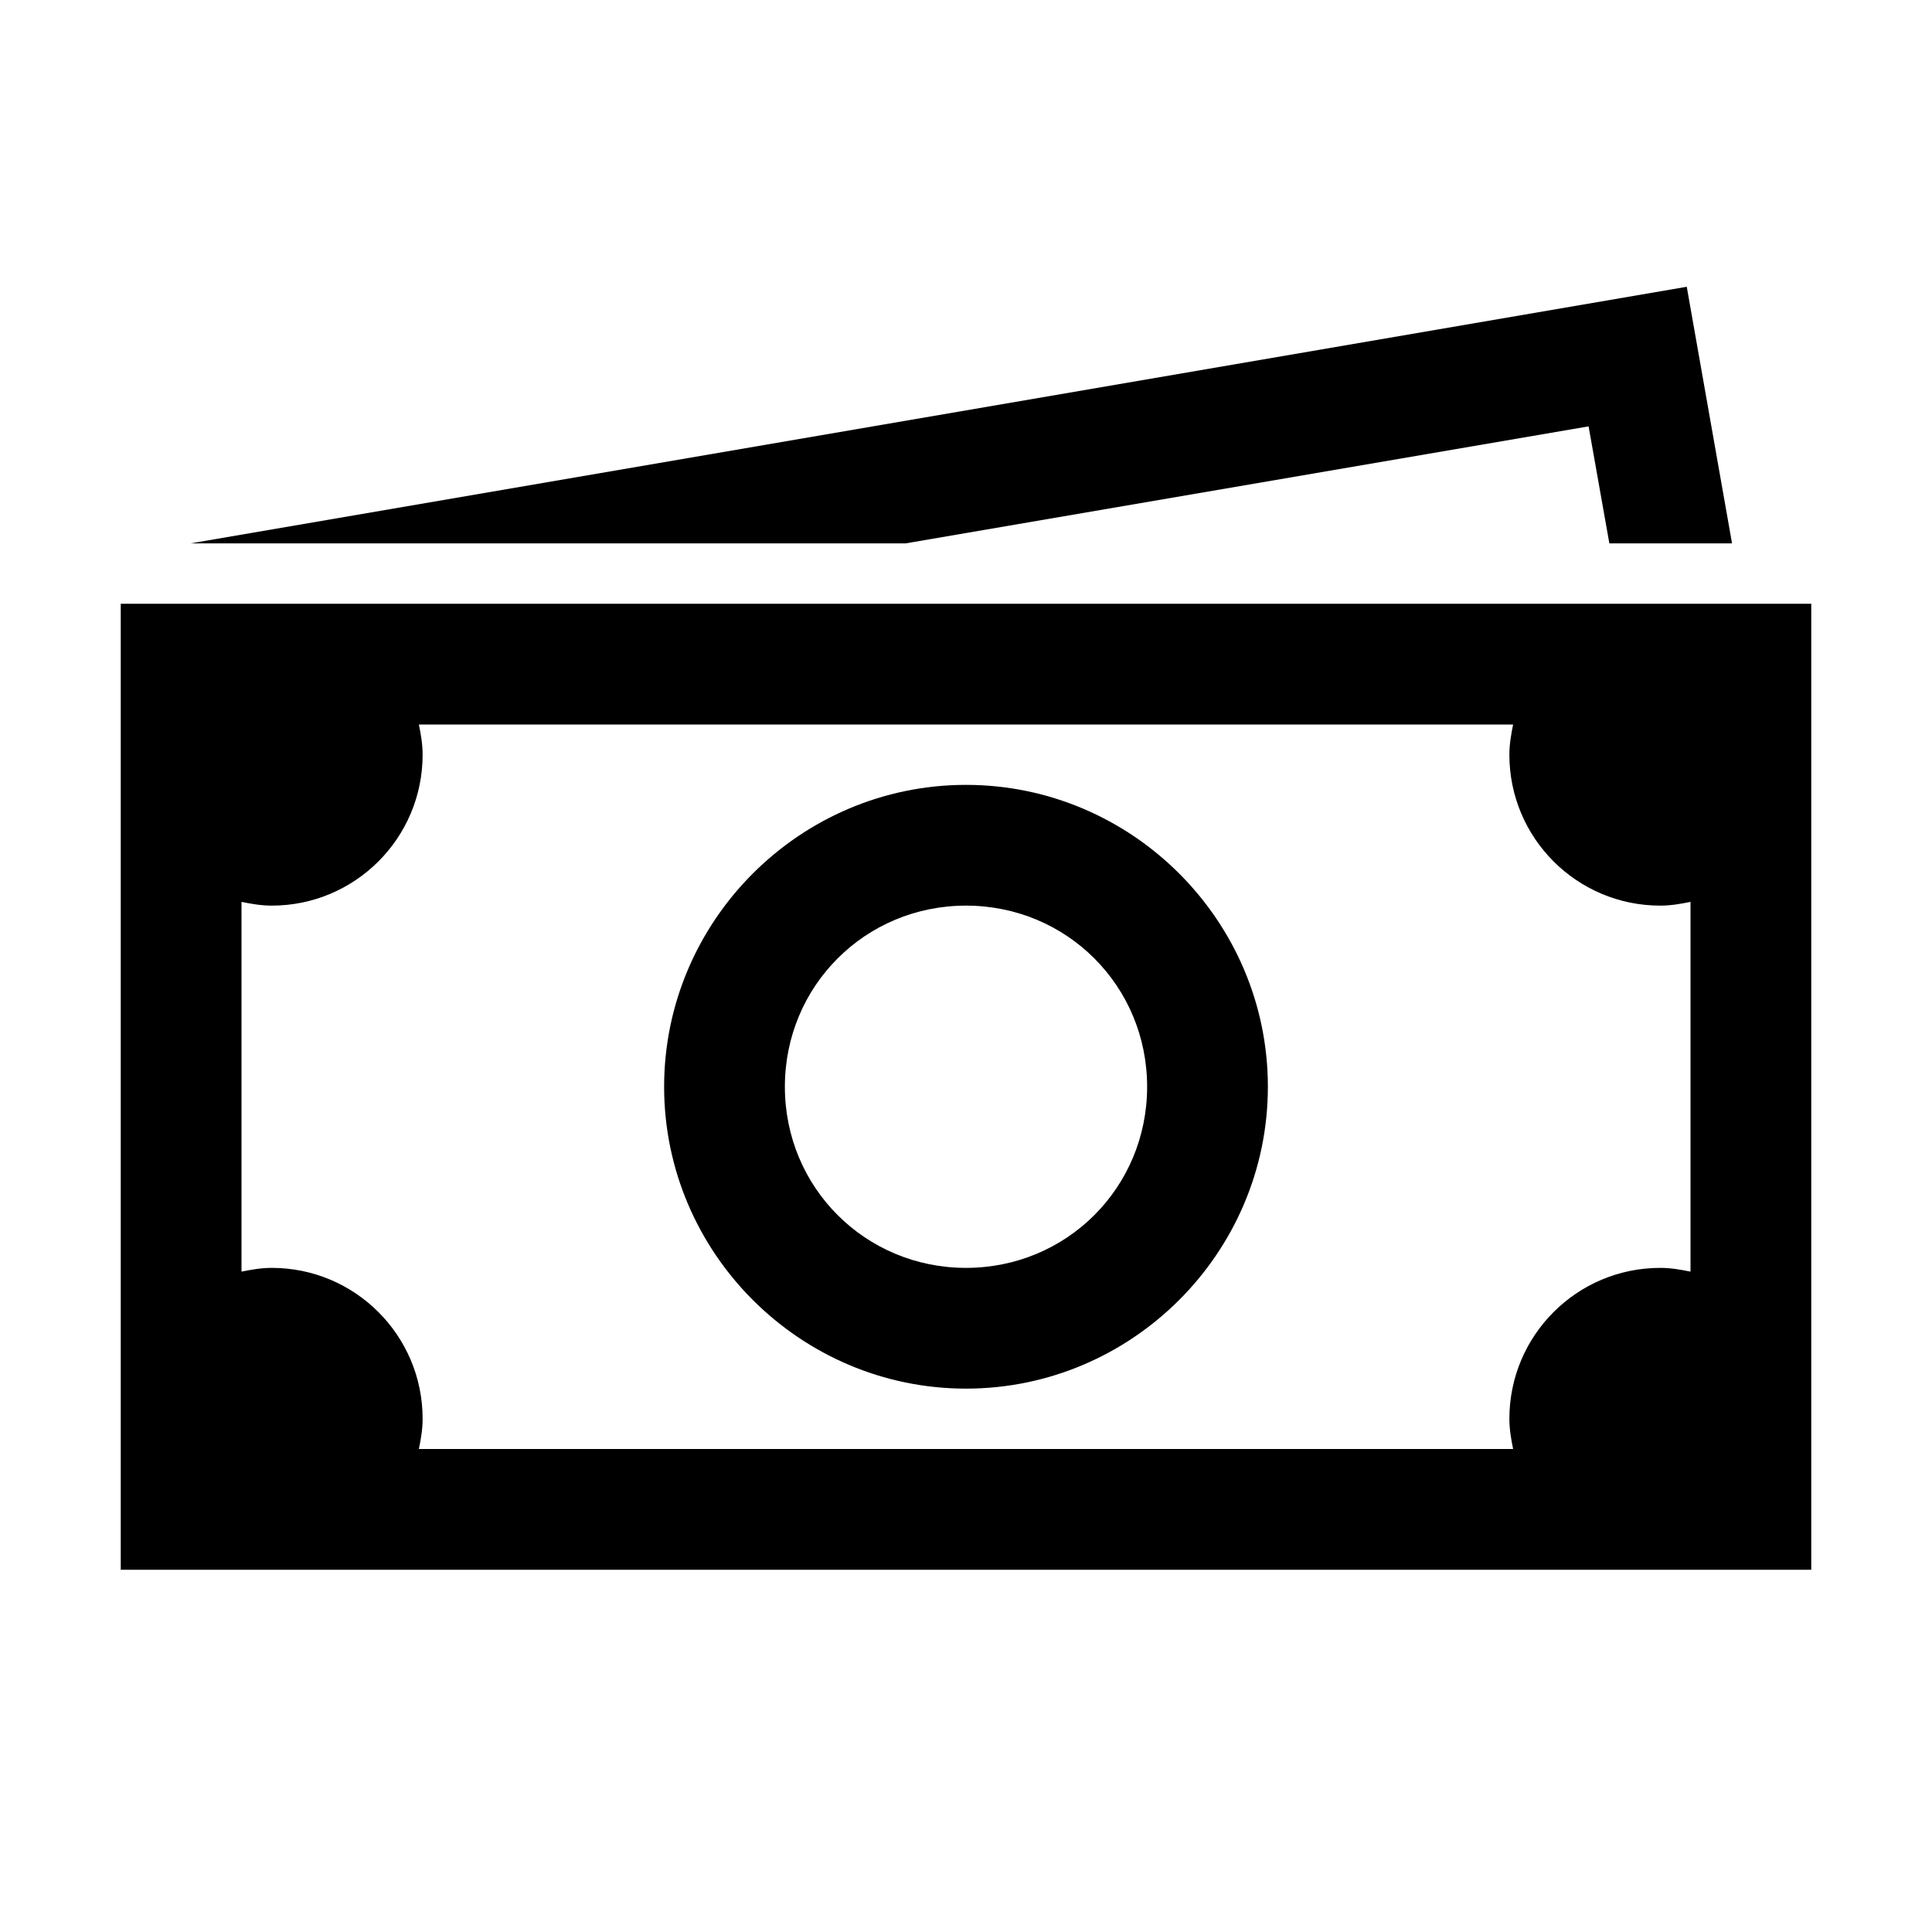 <svg xmlns="http://www.w3.org/2000/svg" viewBox="0 0 32 32" enable-background="new 0 0 32 32">
    <path d="M 27.938 4.75 L 3.156 9 L 15 9 L 26.312 7.062 L 26.656 9 L 28.688 9 L 27.938 4.75 z M 2 10 L 2 11 L 2 12.5 L 2 25 L 2 26 L 3 26 L 29 26 L 30 26 L 30 25 L 30 11 L 30 10 L 29 10 L 4.5 10 L 3 10 L 2 10 z M 6.938 12 L 25.062 12 C 25.029 12.163 25 12.327 25 12.5 C 25 13.881 26.119 15 27.5 15 C 27.673 15 27.837 14.971 28 14.938 L 28 21.062 C 27.837 21.029 27.673 21 27.5 21 C 26.119 21 25 22.119 25 23.5 C 25 23.673 25.029 23.837 25.062 24 L 6.938 24 C 6.971 23.837 7 23.673 7 23.5 C 7 22.119 5.881 21 4.5 21 C 4.327 21 4.163 21.029 4 21.062 L 4 14.938 C 4.163 14.971 4.327 15 4.5 15 C 5.881 15 7 13.881 7 12.5 C 7 12.327 6.971 12.163 6.938 12 z M 16 13 C 13.25 13 11 15.25 11 18 C 11 20.75 13.25 23 16 23 C 18.75 23 21 20.75 21 18 C 21 15.25 18.75 13 16 13 z M 16 15 C 17.669 15 19 16.331 19 18 C 19 19.669 17.669 21 16 21 C 14.331 21 13 19.669 13 18 C 13 16.331 14.331 15 16 15 z"/>
</svg>
